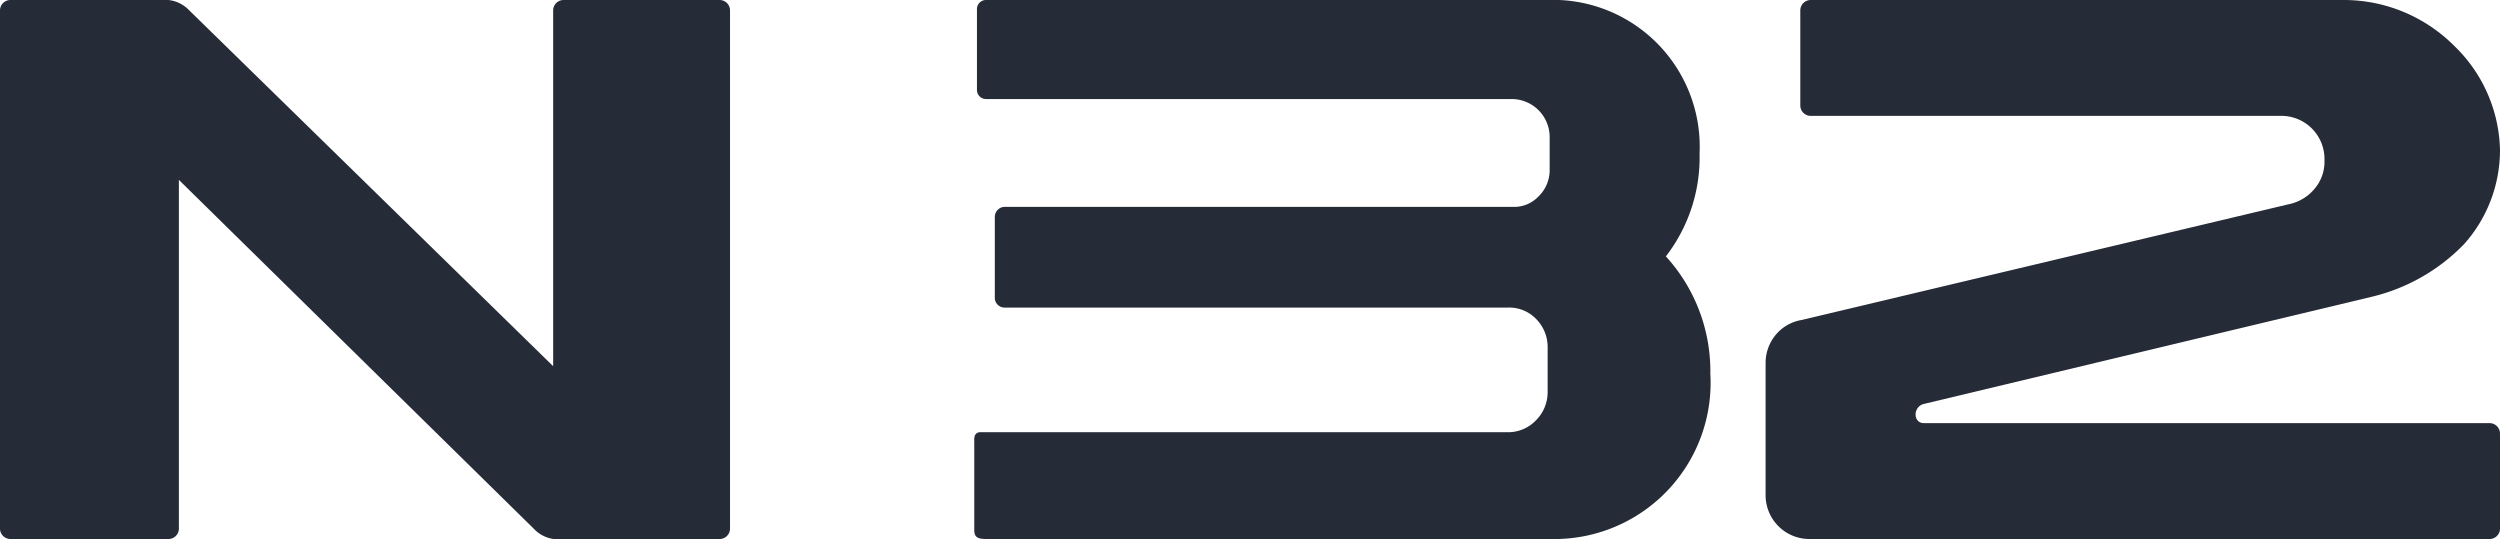 <svg xmlns="http://www.w3.org/2000/svg" viewBox="0 0 74.21 16"><defs><style>.cls-1{fill:#262b38;fill-rule:evenodd;}</style></defs><g id="图层_2" data-name="图层 2"><g id="图层_1-2" data-name="图层 1"><path class="cls-1" d="M21.36,0H16.73a.31.31,0,0,0-.31.31V10.87L5.62.31A1,1,0,0,0,5,0H.3A.31.31,0,0,0,0,.3V15.69A.31.31,0,0,0,.31,16H5a.31.31,0,0,0,.31-.31V5.34L15.84,15.69a1,1,0,0,0,.59.31h4.93a.31.31,0,0,0,.31-.31V.31A.31.31,0,0,0,21.36,0Z"/><path class="cls-1" d="M53.75,0a.31.31,0,0,0-.31.31V3.13a.31.31,0,0,0,.31.31H67.67A1.28,1.28,0,0,1,69,4.73v.06a1.23,1.23,0,0,1-.3.82,1.34,1.34,0,0,1-.75.45L53.47,9.5a1.27,1.27,0,0,0-.76.44,1.3,1.3,0,0,0-.3.83v3.94A1.3,1.3,0,0,0,53.7,16H73.9a.31.31,0,0,0,.31-.31V12.87a.31.31,0,0,0-.31-.31H57.11c-.33,0-.33-.49,0-.57L70.4,8.81a5.63,5.63,0,0,0,2.75-1.57,4.19,4.19,0,0,0,1.06-2.79,4.42,4.42,0,0,0-1.36-3.09A4.63,4.63,0,0,0,69.56,0Z"/><path class="cls-1" d="M44.76,9.13a1.11,1.11,0,0,1,.83.33,1.18,1.18,0,0,1,.35.84v1.34a1.18,1.18,0,0,1-.35.84,1.14,1.14,0,0,1-.84.35H29.1c-.14,0-.19.1-.18.27v2.64c0,.24.15.26.39.26H46.25a4.64,4.64,0,0,0,4.52-4.91,5.06,5.06,0,0,0-1.32-3.48,4.8,4.8,0,0,0,1-3.05A4.36,4.36,0,0,0,46.29,0h-17A.27.27,0,0,0,29,.26V2.68a.27.27,0,0,0,.27.26H44.89A1.13,1.13,0,0,1,46,4.05v1a1.08,1.08,0,0,1-.33.78,1,1,0,0,1-.66.31H29.83a.3.3,0,0,0-.3.3V8.84a.29.29,0,0,0,.3.29Z"/></g></g></svg>
